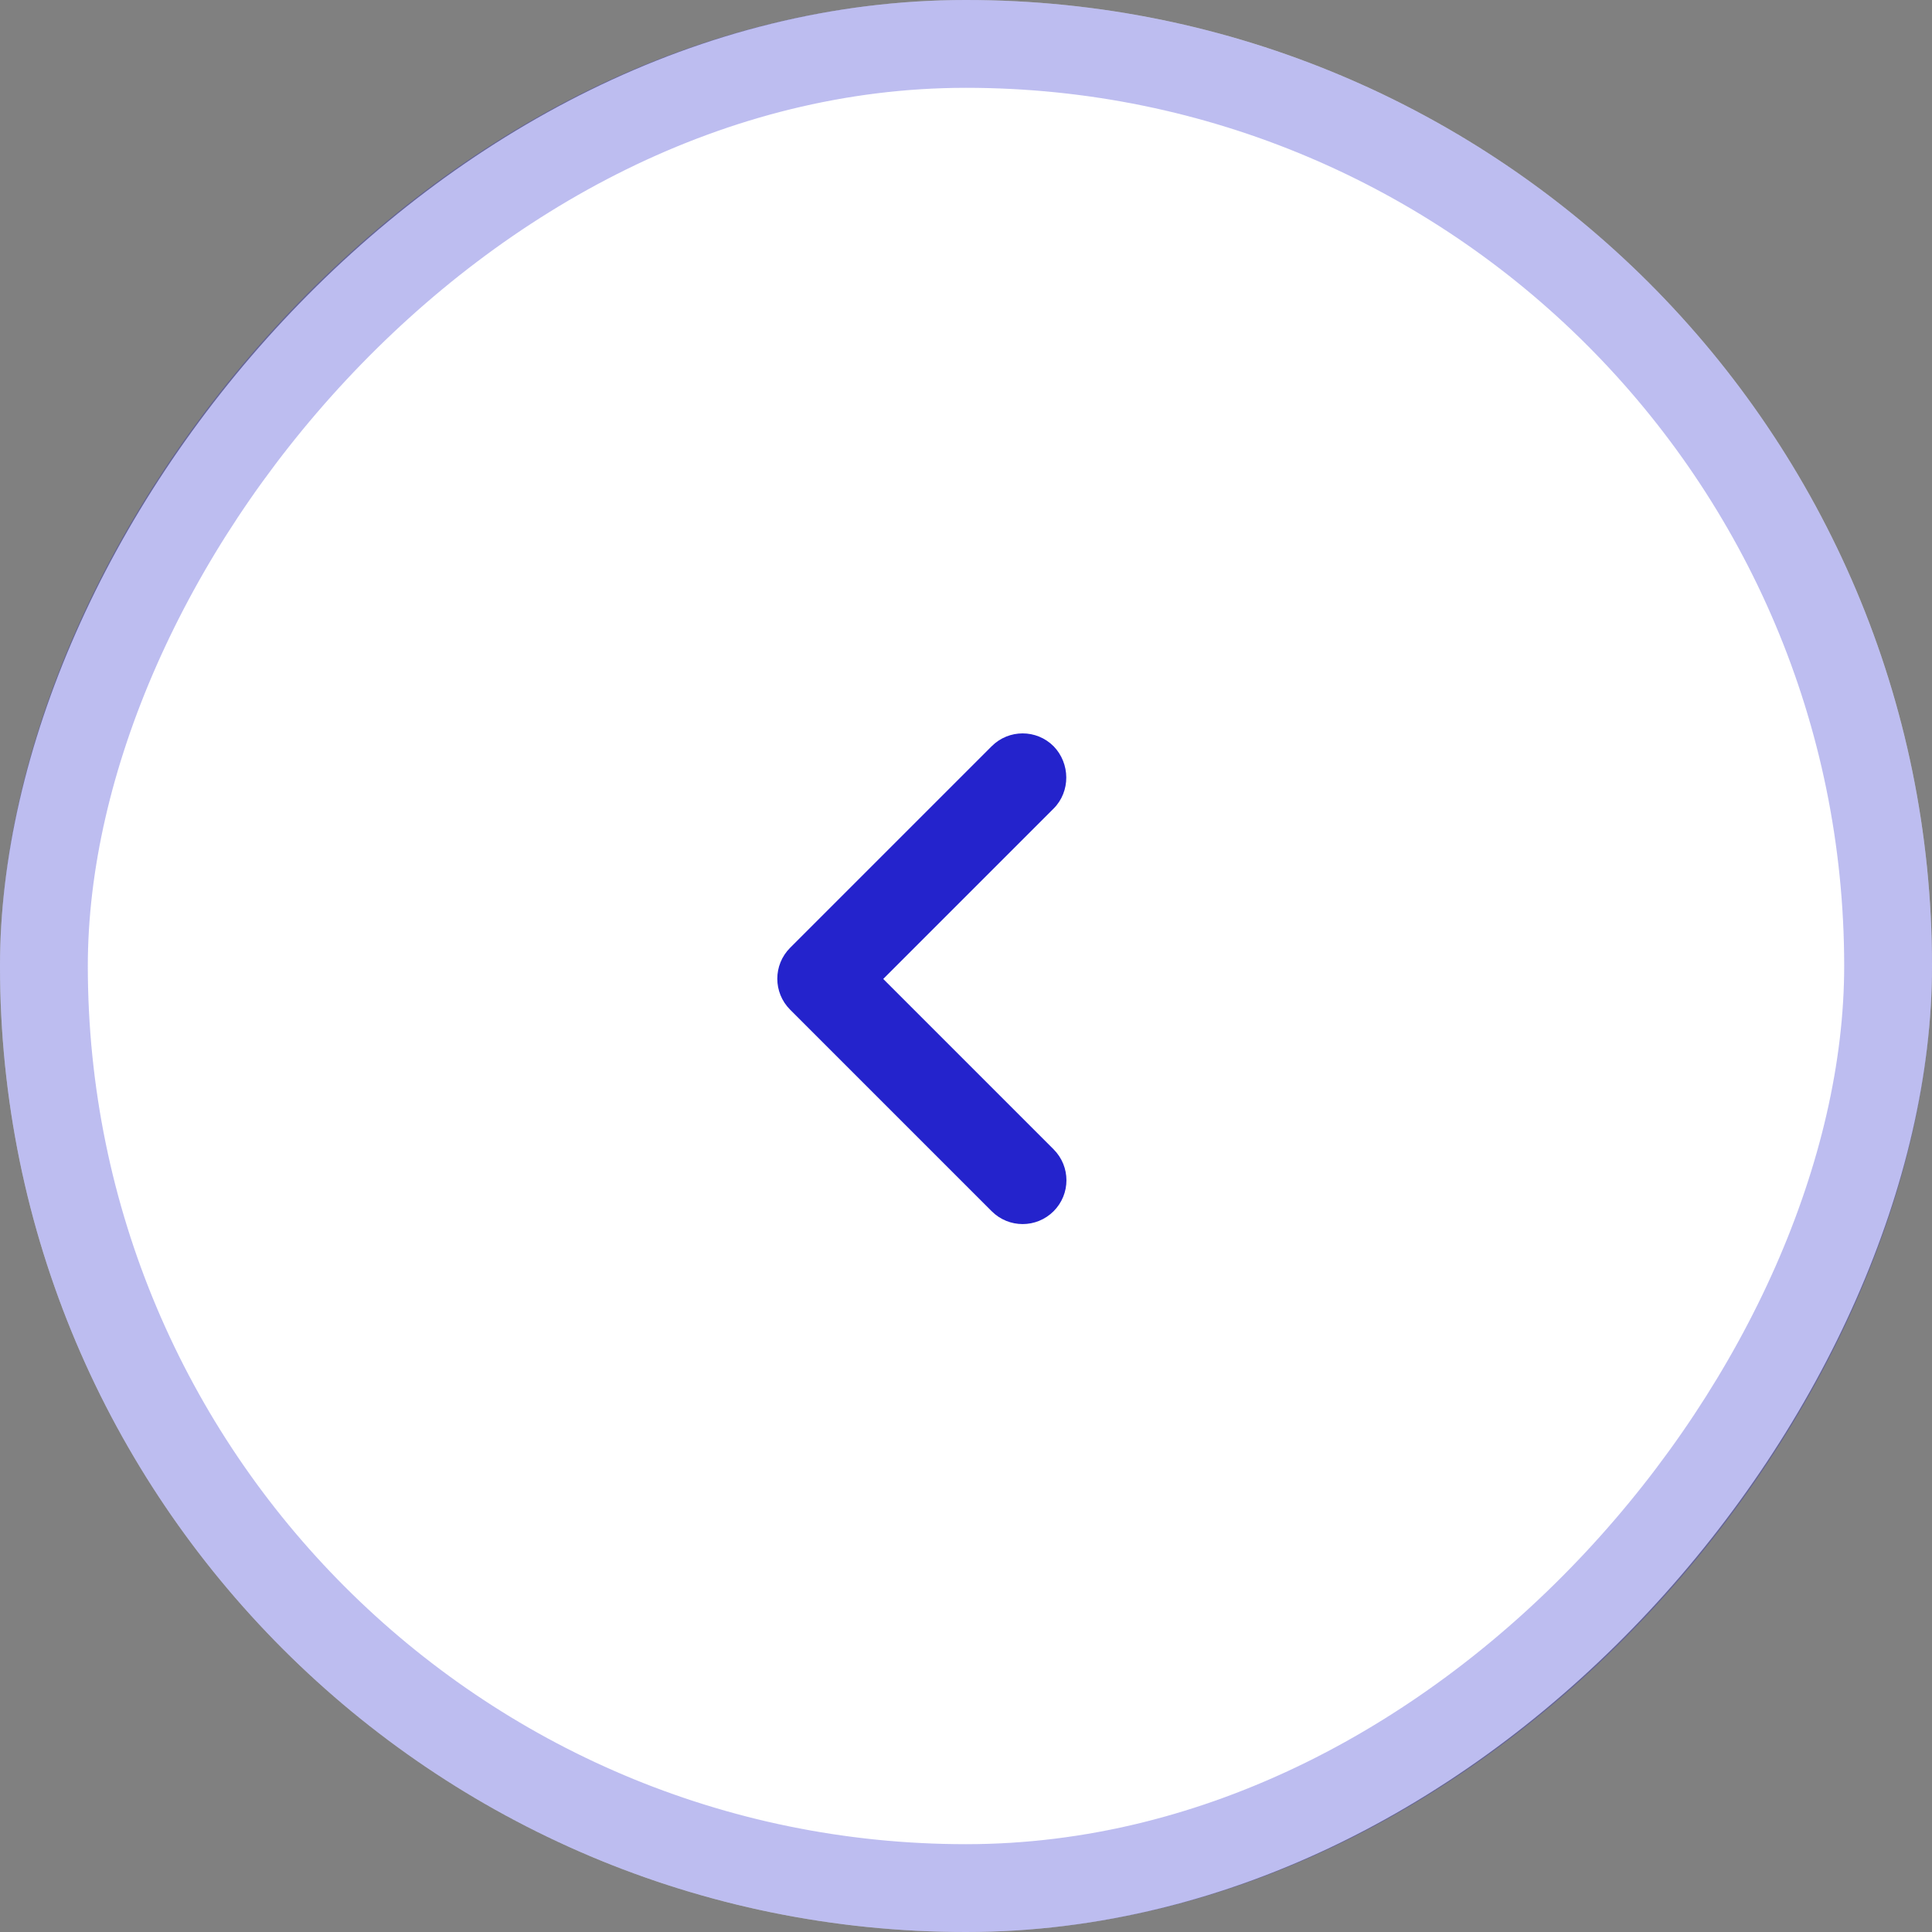 <?xml version="1.0" encoding="UTF-8"?> <svg xmlns="http://www.w3.org/2000/svg" width="44" height="44" viewBox="0 0 44 44" fill="none"><rect x="0" y="0" width="44" height="44" fill="#808080" stroke="none"/> <rect width="44" height="44" rx="22" transform="matrix(-1 0 0 1 44 0)" fill="white"></rect> <rect x="-1" y="1" width="42" height="42" rx="21" transform="matrix(-1 0 0 1 42 0)" stroke="#2423CC" stroke-opacity="0.3" stroke-width="2"></rect> <g clip-path="url(#clip0_154_3128)"> <g clip-path="url(#clip1_154_3128)"> <path d="M23.995 18.415L20.115 22.295L23.995 26.175C24.385 26.565 24.385 27.195 23.995 27.585C23.605 27.975 22.975 27.975 22.585 27.585L17.995 22.995C17.605 22.605 17.605 21.975 17.995 21.585L22.585 16.995C22.975 16.605 23.605 16.605 23.995 16.995C24.375 17.385 24.385 18.025 23.995 18.415Z" fill="#2423CC"></path> </g> </g> <defs> <clipPath id="clip0_154_3128"> <rect width="8" height="12" fill="white" transform="matrix(-1 0 0 1 25 16)"></rect> </clipPath> <clipPath id="clip1_154_3128"> <rect width="8" height="12" fill="white" transform="matrix(-1 0 0 1 25 16)"></rect> </clipPath> </defs> </svg> 
